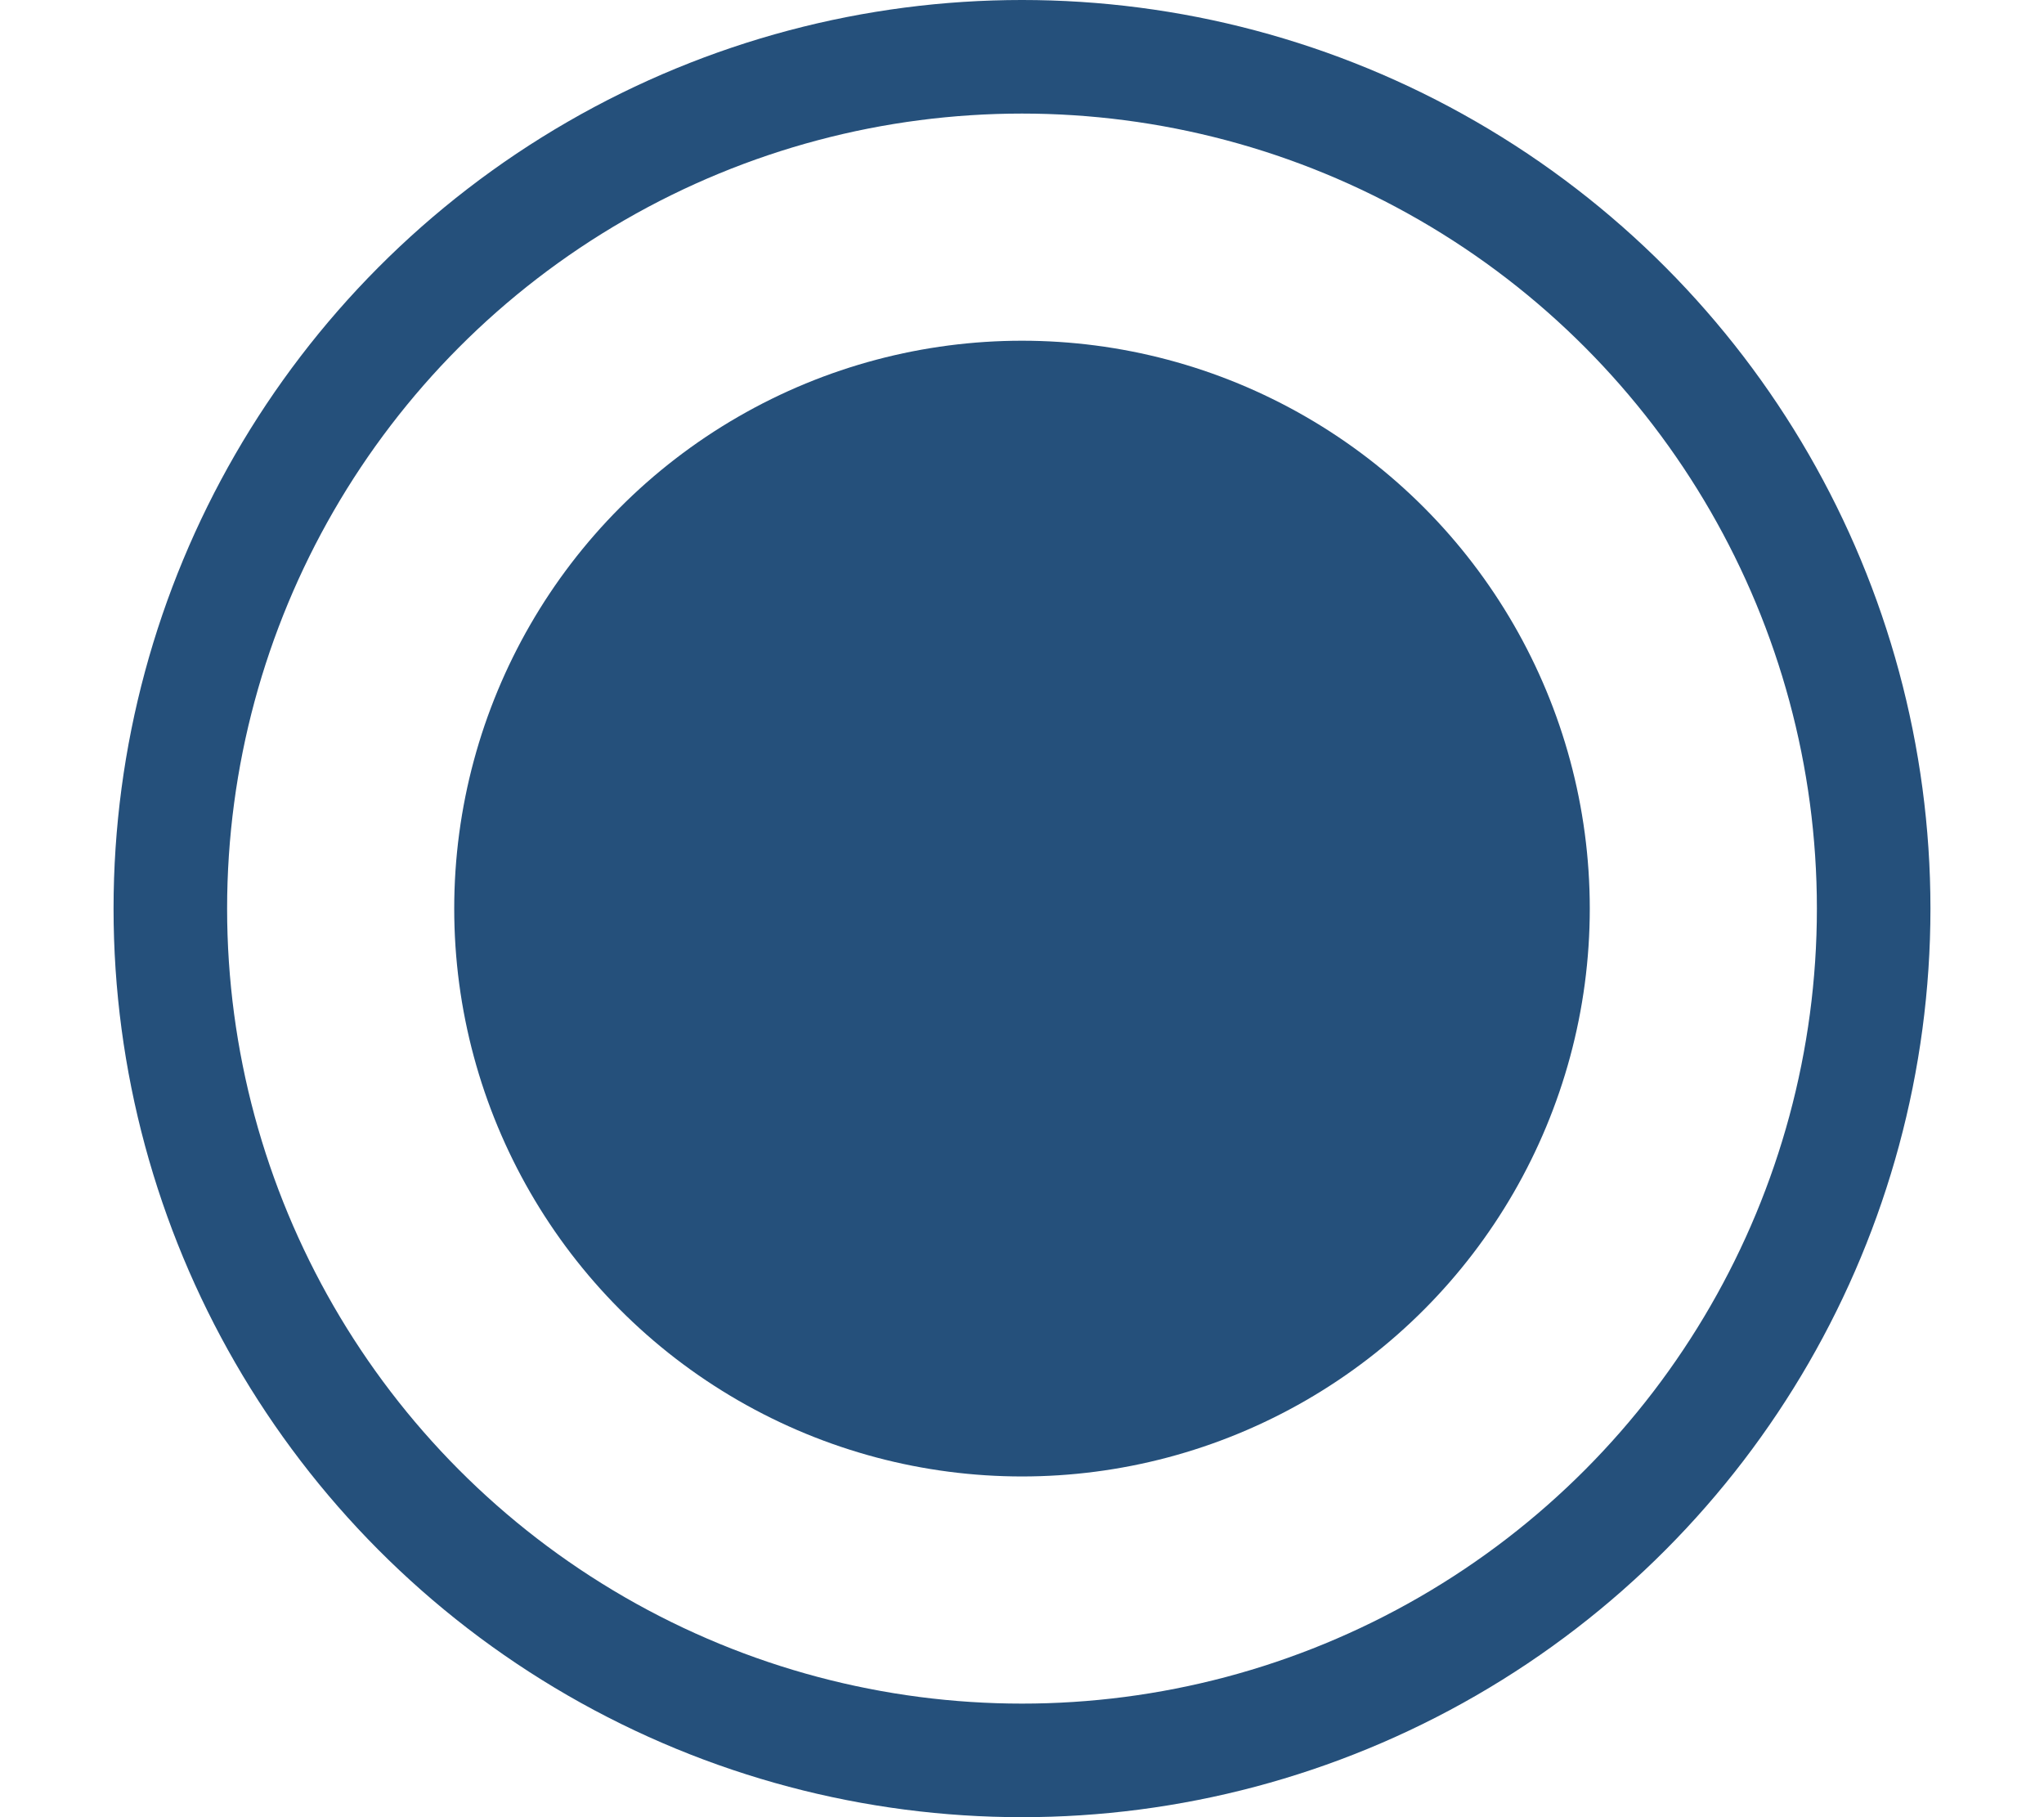 <svg xmlns="http://www.w3.org/2000/svg" width="9" height="8" viewBox="0 0 9 8" fill="none">
<circle cx="4.5" cy="4" r="3.75" stroke="#25507B" stroke-width="0.5"/>
<circle cx="4.5" cy="4" r="2.5" fill="#25507B"/>
</svg>